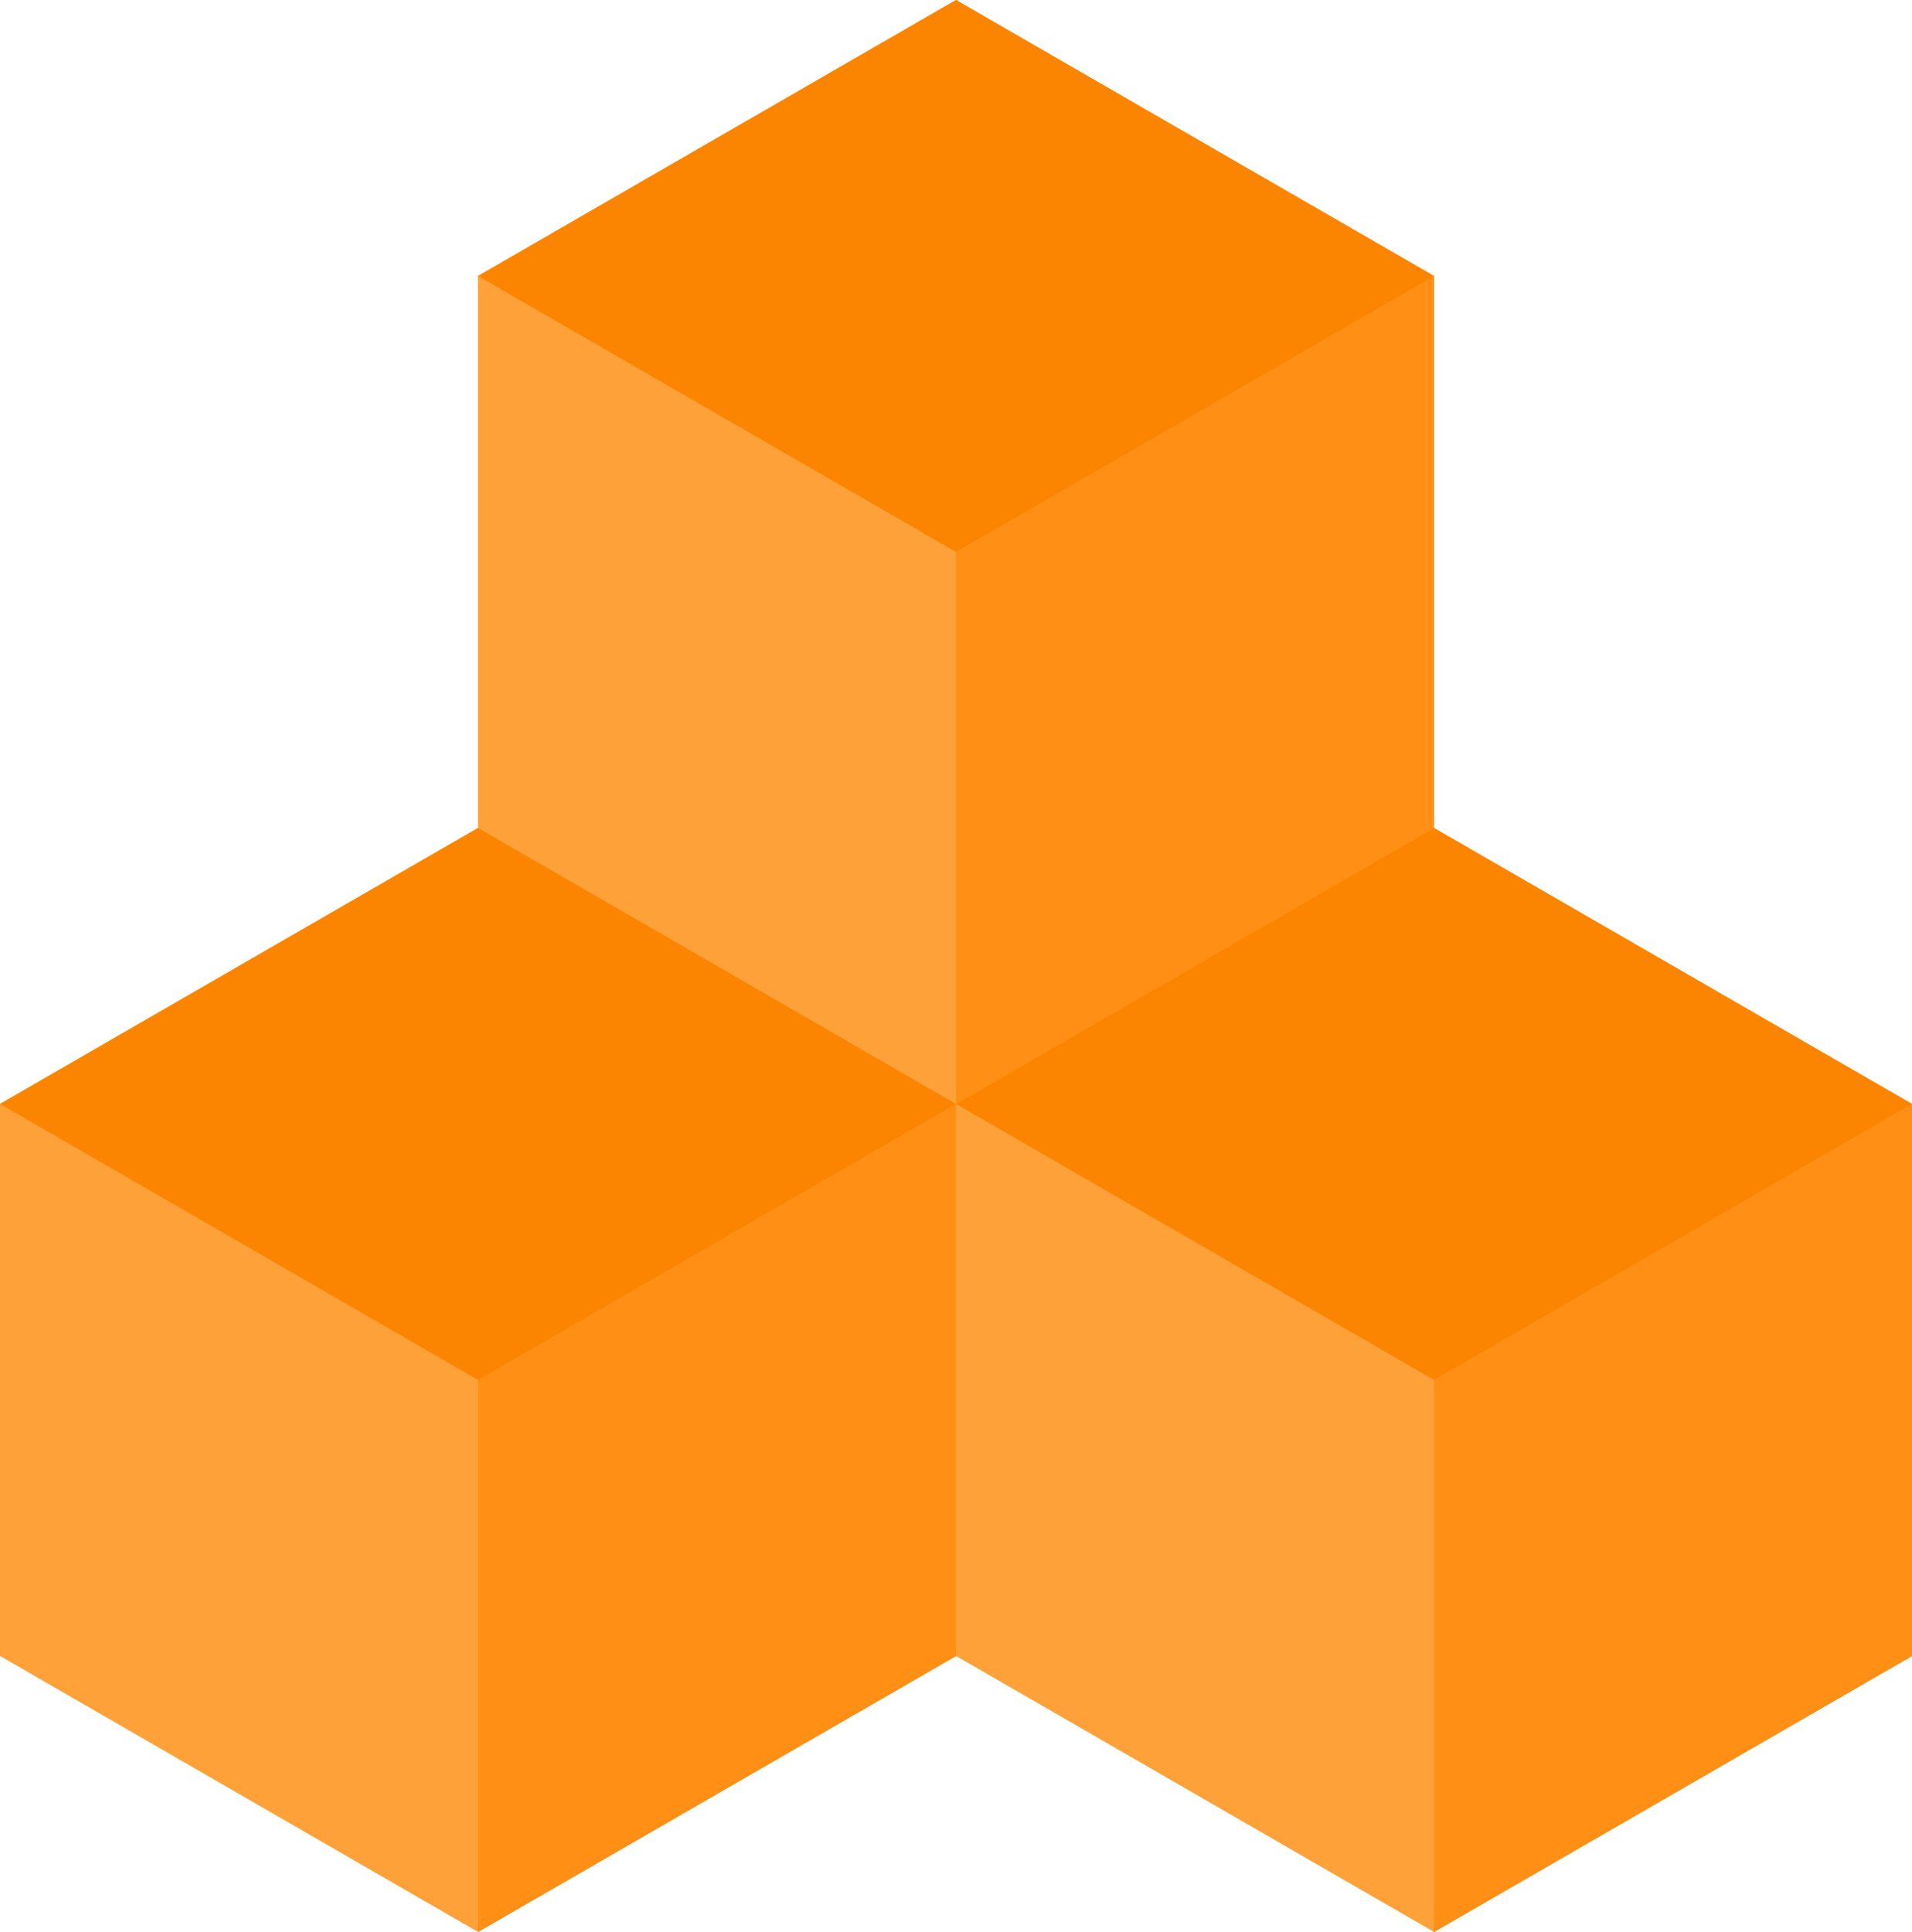 <?xml version="1.0" encoding="UTF-8"?>
<svg version="1.1" viewBox="0 0 506.75 512" xml:space="preserve" xmlns="http://www.w3.org/2000/svg">




<g transform="translate(-2.625)"><polygon points="256 0 129.31 73.143 129.31 219.43 129.31 219.43 2.625 292.57 2.625 438.86 129.31 512 256 438.86 382.69 512 509.38 438.86 509.38 292.57 382.69 219.43 382.69 73.143" fill="#ffa139"/><polygon points="256 292.57 382.69 219.43 382.69 73.143 256 0 129.31 73.143 256 146.28" fill="#fb8500"/><polygon points="382.69 512 509.38 438.86 509.38 292.57 509.37 292.57 382.69 219.43 256 292.57 382.69 365.71" fill="#fb8500"/><polygon points="256 292.57 382.69 219.43 382.69 73.143 256 146.29" fill="#ff9015"/><polygon points="2.626 292.57 129.31 365.71 129.31 512 256 438.86 256 292.57 129.31 219.43" fill="#fb8500"/><polygon points="256 292.57 129.31 365.71 129.31 512 256 438.86" fill="#ff9015"/><polygon points="509.38 292.57 509.37 292.57 382.69 365.71 382.69 512 509.38 438.86" fill="#ff9015"/></g>















</svg>
